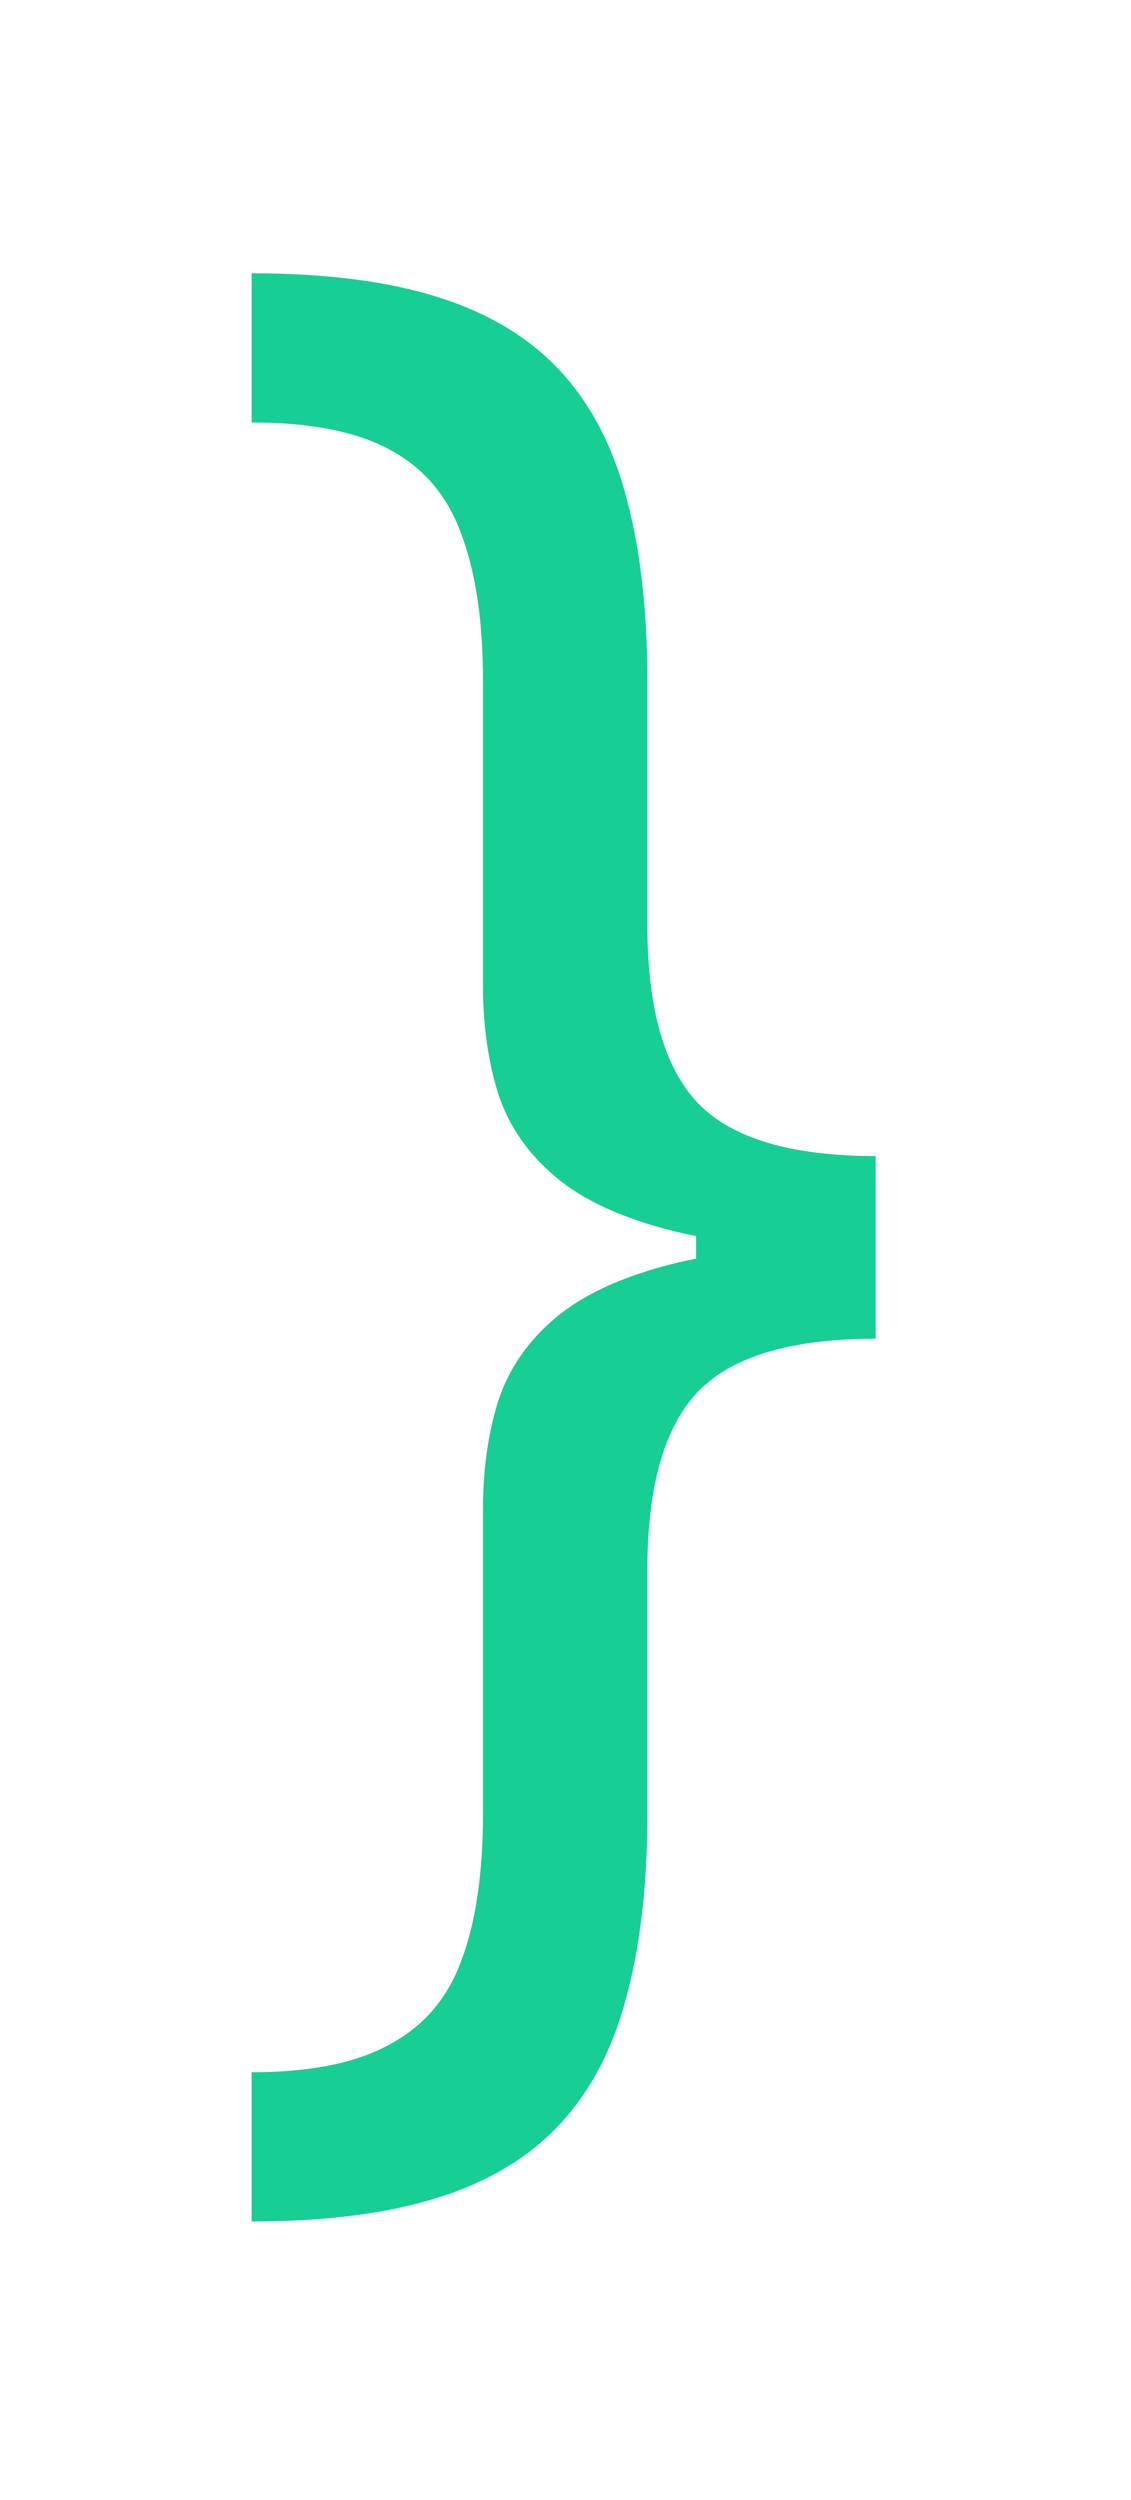 <svg width="19" height="42" viewBox="0 0 19 42" fill="none" xmlns="http://www.w3.org/2000/svg">
<g filter="url(#filter0_d_2_10)">
<path d="M14.71 16.903V18.489C13.287 18.489 12.29 18.787 11.719 19.384C11.156 19.98 10.875 20.977 10.875 22.375V26.466C10.875 27.642 10.76 28.66 10.53 29.521C10.308 30.382 9.942 31.094 9.43 31.656C8.919 32.219 8.237 32.636 7.385 32.909C6.533 33.182 5.48 33.318 4.227 33.318V30.812C5.216 30.812 5.991 30.655 6.554 30.34C7.125 30.033 7.526 29.56 7.756 28.921C7.994 28.281 8.114 27.463 8.114 26.466V21.352C8.114 20.688 8.199 20.082 8.369 19.537C8.548 18.991 8.872 18.523 9.341 18.131C9.81 17.739 10.474 17.436 11.335 17.223C12.204 17.01 13.329 16.903 14.71 16.903ZM4.227 0.591C5.48 0.591 6.533 0.727 7.385 1C8.237 1.273 8.919 1.69 9.43 2.253C9.942 2.815 10.308 3.527 10.53 4.388C10.76 5.249 10.875 6.267 10.875 7.443V11.534C10.875 12.932 11.156 13.929 11.719 14.526C12.29 15.122 13.287 15.421 14.71 15.421V17.006C13.329 17.006 12.204 16.899 11.335 16.686C10.474 16.473 9.81 16.171 9.341 15.778C8.872 15.386 8.548 14.918 8.369 14.372C8.199 13.827 8.114 13.222 8.114 12.557V7.443C8.114 6.446 7.994 5.628 7.756 4.989C7.526 4.341 7.125 3.864 6.554 3.557C5.991 3.25 5.216 3.097 4.227 3.097V0.591ZM14.71 15.421V18.489H11.693V15.421H14.71Z" fill="#17CE94"/>
</g>
<defs>
<filter id="filter0_d_2_10" x="0.227" y="0.591" width="18.483" height="40.727" filterUnits="userSpaceOnUse" color-interpolation-filters="sRGB">
<feFlood flood-opacity="0" result="BackgroundImageFix"/>
<feColorMatrix in="SourceAlpha" type="matrix" values="0 0 0 0 0 0 0 0 0 0 0 0 0 0 0 0 0 0 127 0" result="hardAlpha"/>
<feOffset dy="4"/>
<feGaussianBlur stdDeviation="2"/>
<feComposite in2="hardAlpha" operator="out"/>
<feColorMatrix type="matrix" values="0 0 0 0 0 0 0 0 0 0 0 0 0 0 0 0 0 0 0.25 0"/>
<feBlend mode="normal" in2="BackgroundImageFix" result="effect1_dropShadow_2_10"/>
<feBlend mode="normal" in="SourceGraphic" in2="effect1_dropShadow_2_10" result="shape"/>
</filter>
</defs>
</svg>
